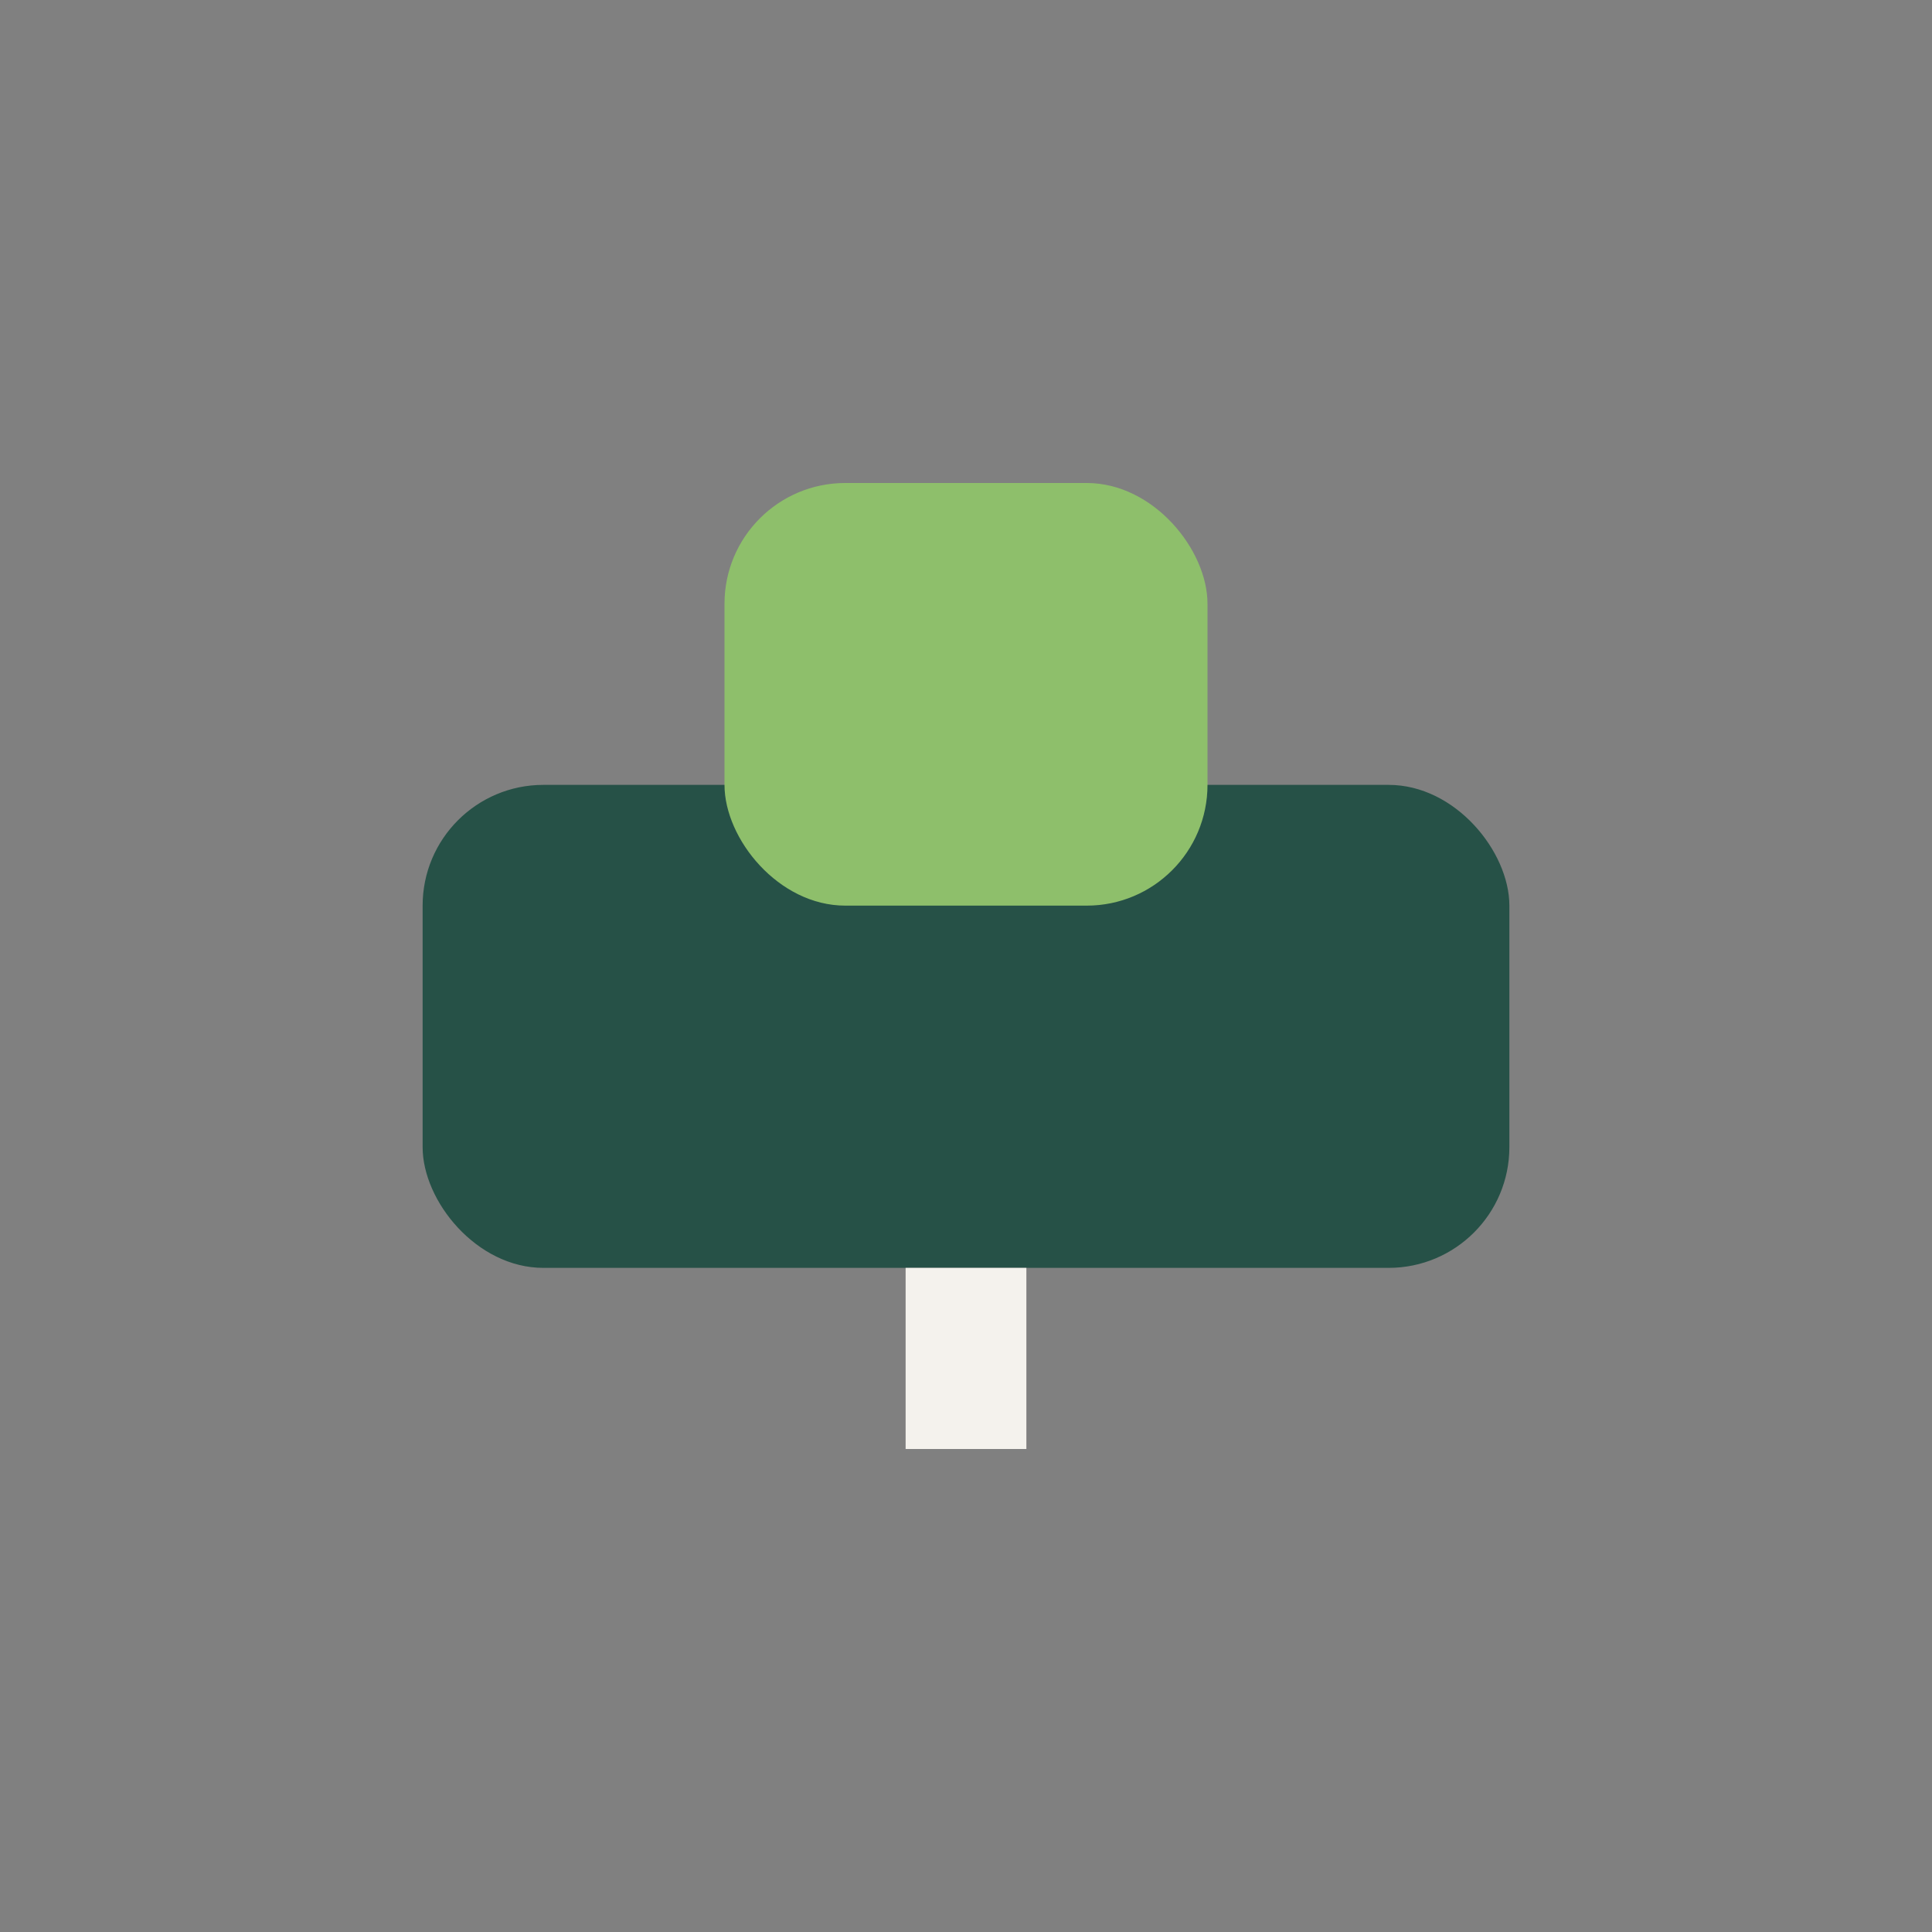 <?xml version="1.0" encoding="UTF-8"?>
<svg xmlns="http://www.w3.org/2000/svg" width="32" height="32" viewBox="0 0 32 32"><rect x="0" y="0" width="32" height="32" fill="#808080" stroke="none"/><rect x="7" y="13" width="18" height="8" rx="2" fill="#265147"/><rect x="12" y="8" width="8" height="7" rx="2" fill="#8EBF6B"/><path d="M16 21v3" stroke="#F4F2ED" stroke-width="2"/></svg>